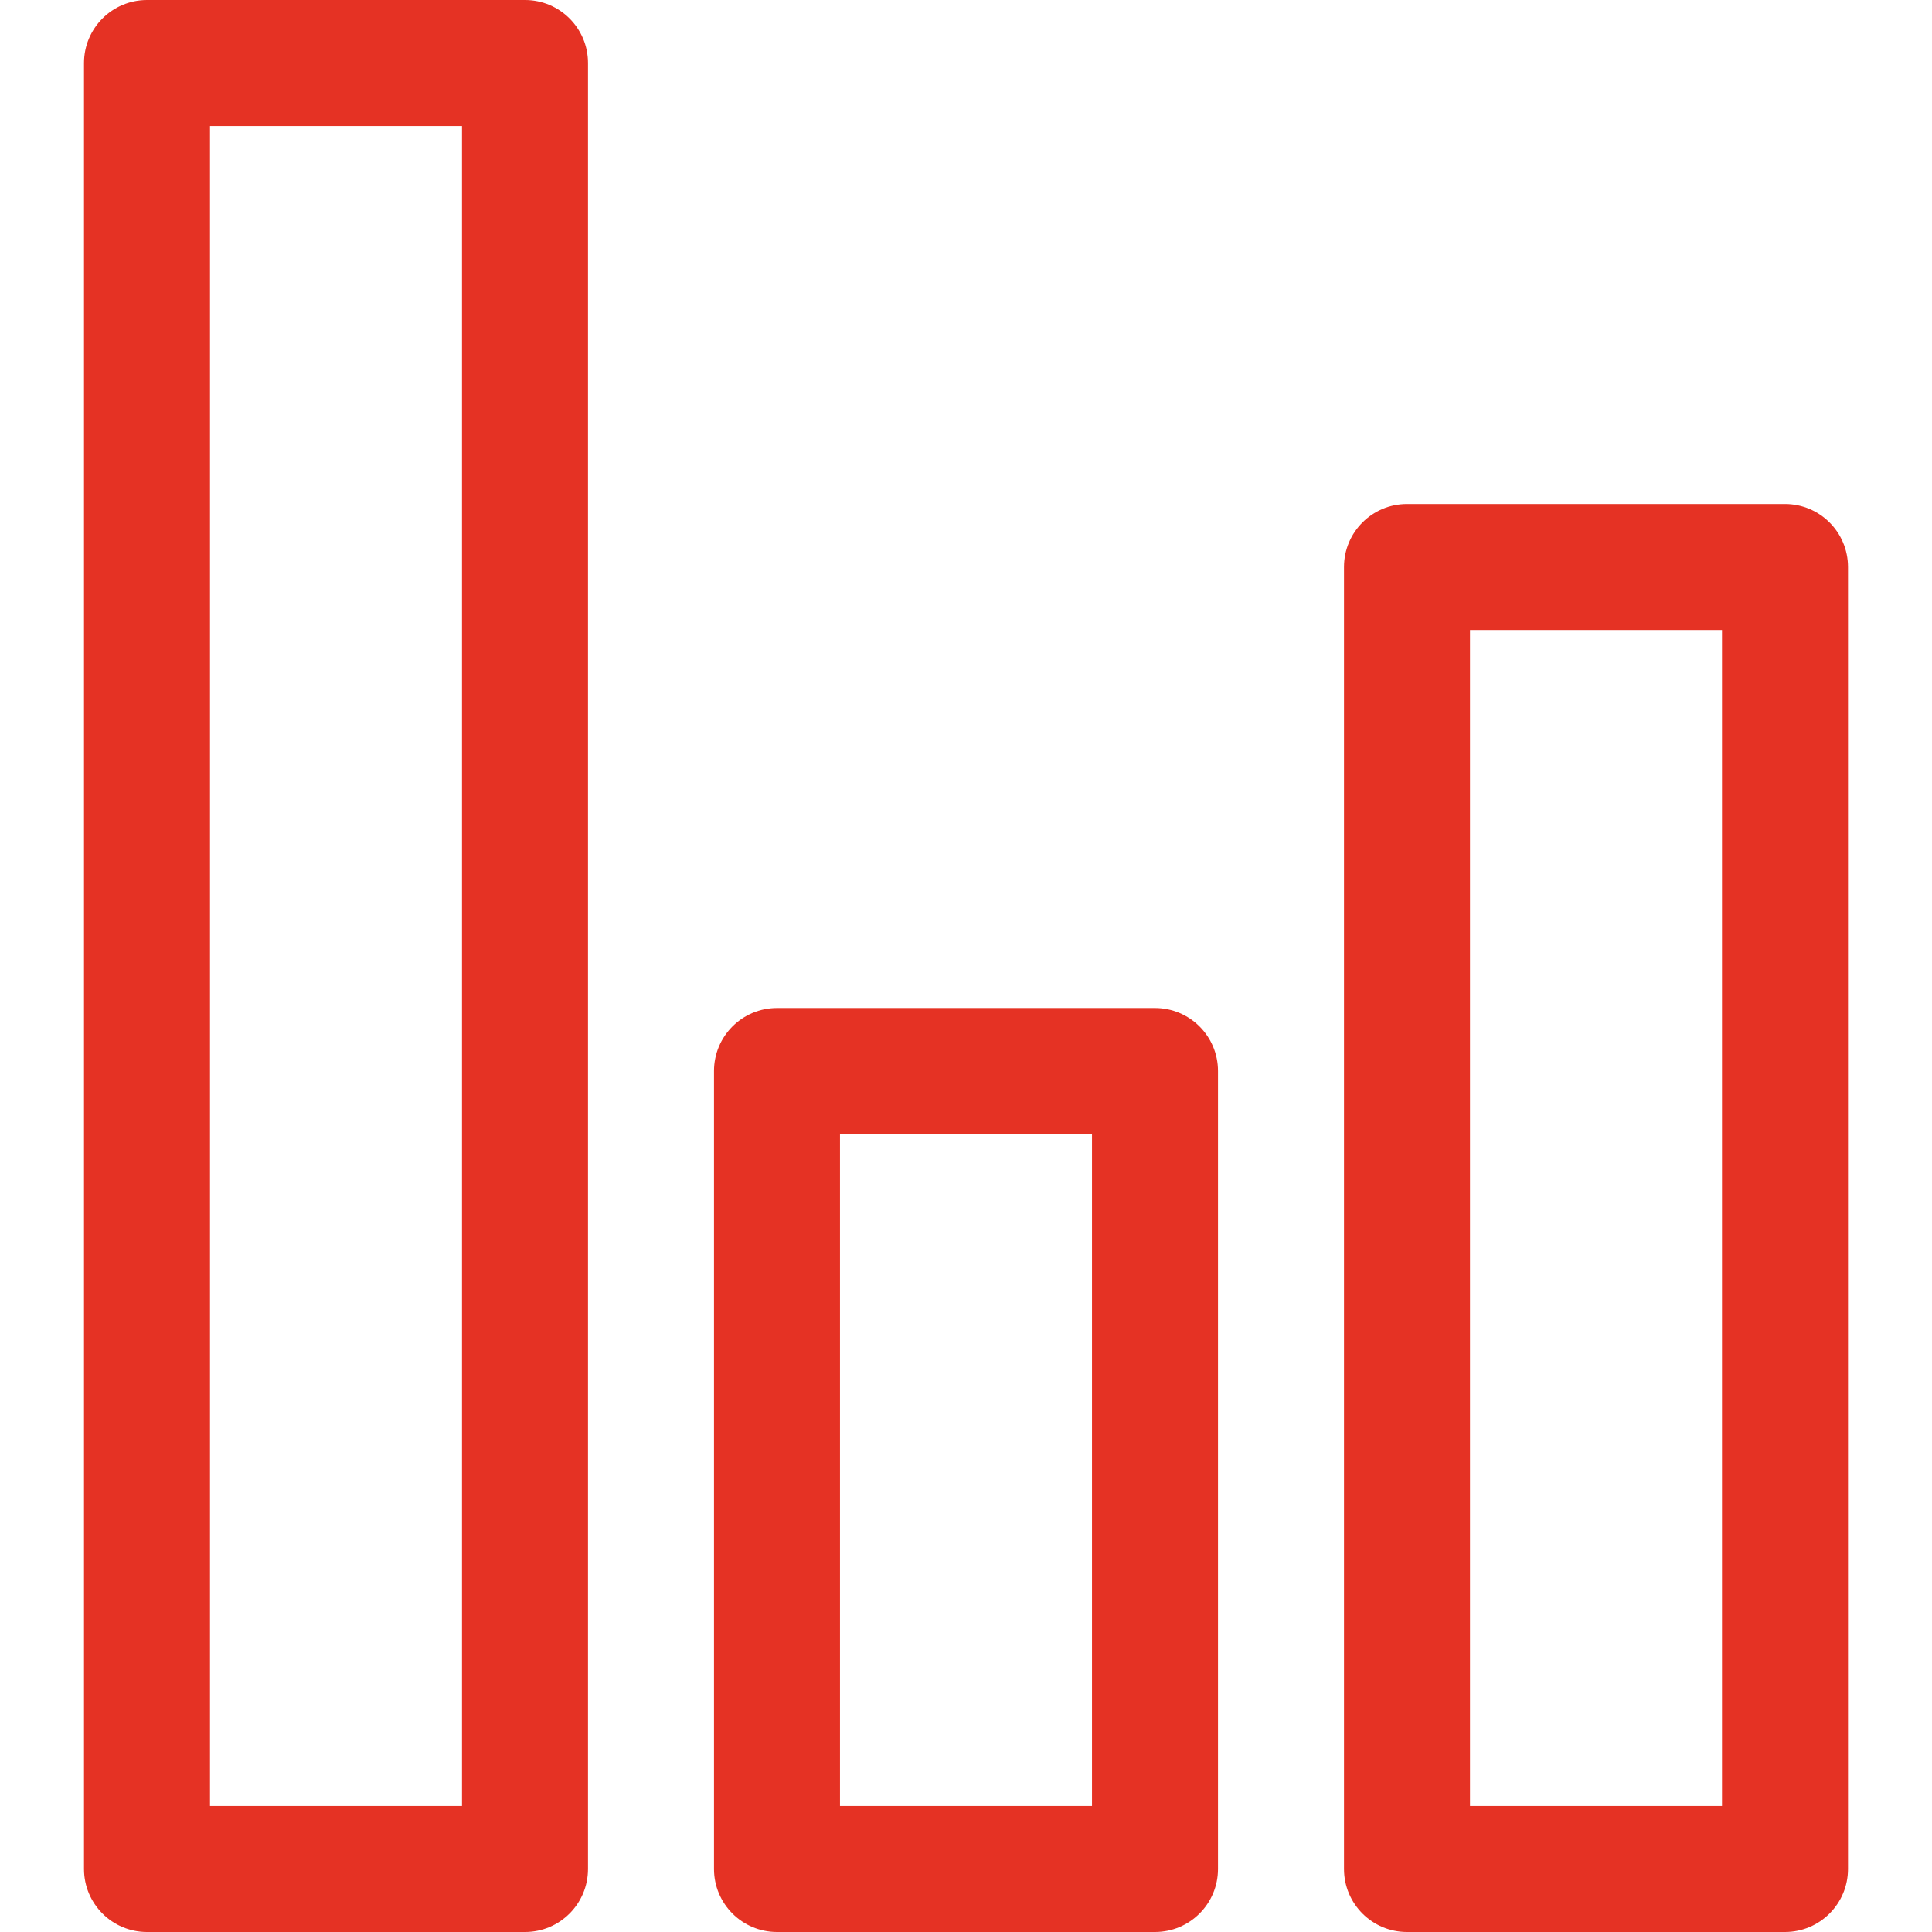 <svg xmlns="http://www.w3.org/2000/svg" xmlns:xlink="http://www.w3.org/1999/xlink" fill="#E53224" height="800px" width="800px" id="Layer_1" viewBox="0 0 512 512" xml:space="preserve"><g id="SVGRepo_bgCarrier" stroke-width="0"></g><g id="SVGRepo_tracerCarrier" stroke-linecap="round" stroke-linejoin="round"></g><g id="SVGRepo_iconCarrier"> <g> <g> <path d="M139.13,0H38.957c-9.22,0-16.696,7.475-16.696,16.696v478.609c0,9.22,7.475,16.696,16.696,16.696H139.13 c9.22,0,16.696-7.475,16.696-16.696V16.696C155.826,7.475,148.351,0,139.13,0z M122.435,478.609H55.652V33.391h66.783V478.609z"></path> </g> </g> <g> <g> <path d="M306.087,267.13H205.913c-9.22,0-16.696,7.475-16.696,16.696v211.478c0,9.22,7.475,16.696,16.696,16.696h100.174 c9.22,0,16.696-7.475,16.696-16.696V283.826C322.783,274.606,315.307,267.13,306.087,267.13z M289.391,478.609h-66.783V300.522 h66.783V478.609z"></path> </g> </g> <g> <g> <path d="M473.043,133.565H372.87c-9.22,0-16.696,7.475-16.696,16.696v345.043c0,9.22,7.475,16.696,16.696,16.696h100.174 c9.22,0,16.696-7.475,16.696-16.696V150.261C489.739,141.04,482.264,133.565,473.043,133.565z M456.348,478.609h-66.783V166.957 h66.783V478.609z"></path> </g> </g> </g></svg>